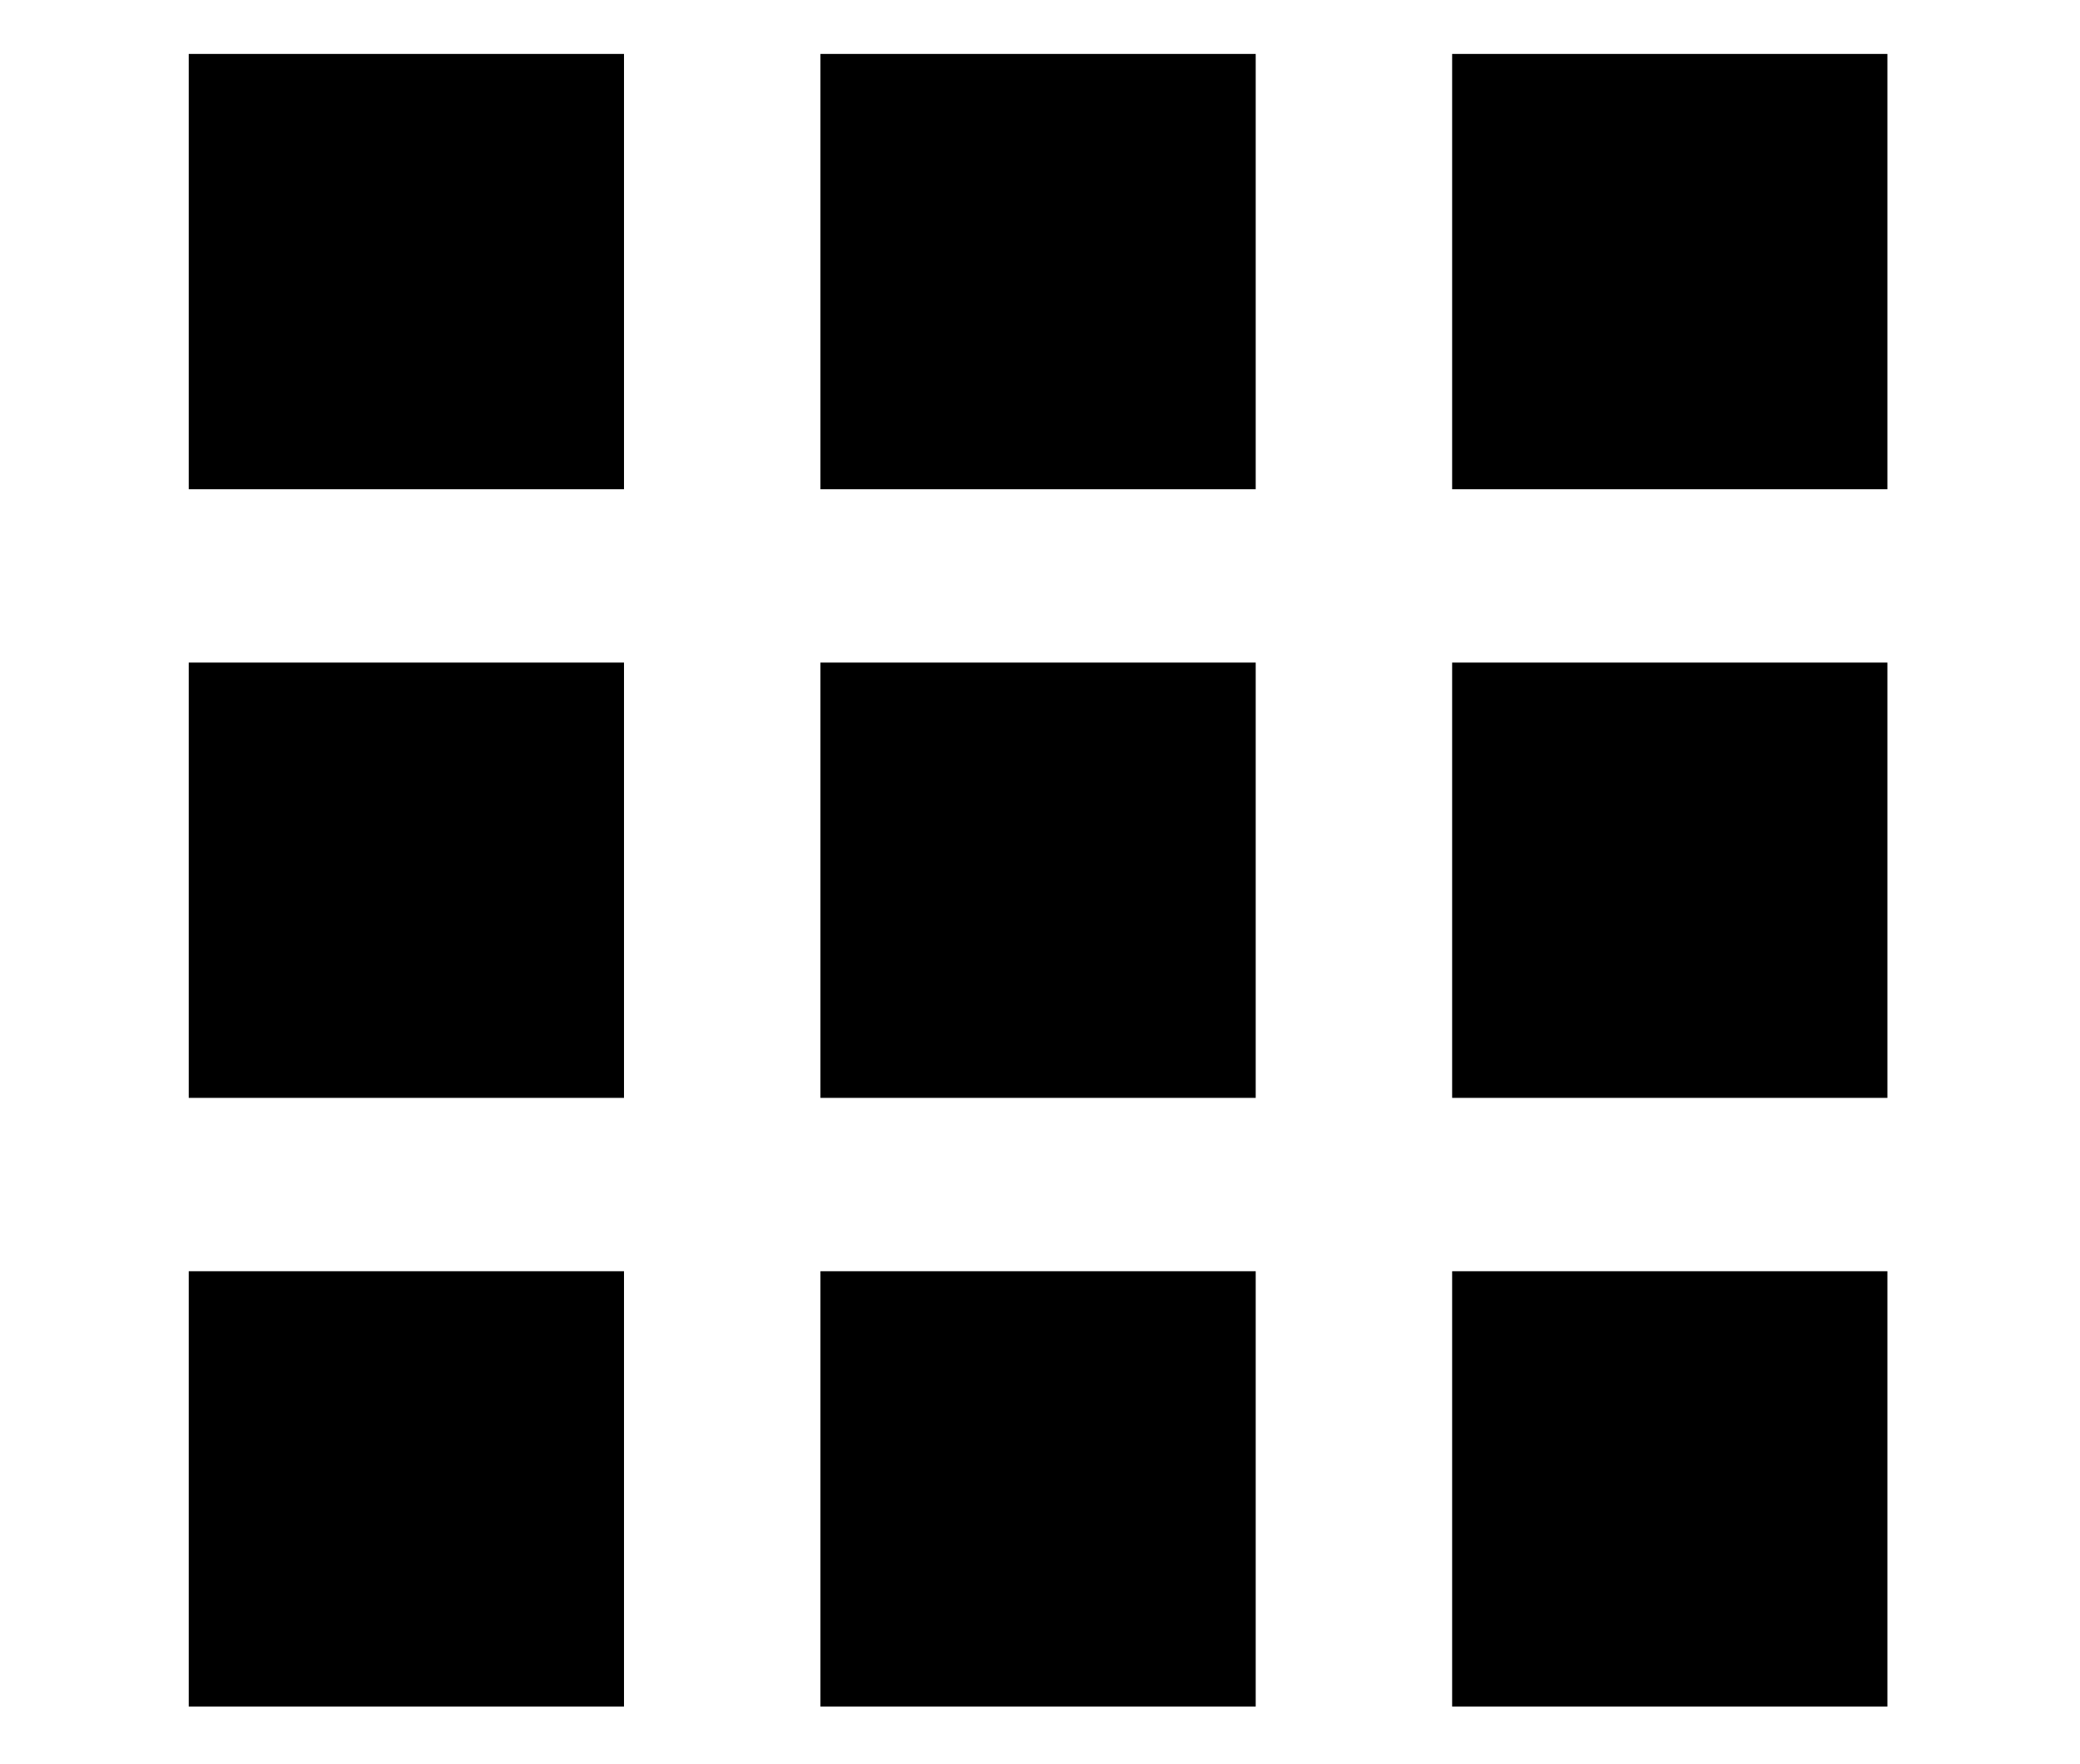 <?xml version="1.0" encoding="utf-8"?>
<!-- Generator: Adobe Illustrator 26.0.1, SVG Export Plug-In . SVG Version: 6.00 Build 0)  -->
<svg version="1.1" id="Layer_1" xmlns="http://www.w3.org/2000/svg" xmlns:xlink="http://www.w3.org/1999/xlink" x="0px" y="0px"
	 viewBox="0 0 54 45.8" style="enable-background:new 0 0 54 45.8;" xml:space="preserve">
<g>
	<rect x="4.9" y="1.4" width="11.3" height="11.3"/>
	<rect x="21.3" y="1.4" width="11.3" height="11.3"/>
	<rect x="37.7" y="1.4" width="11.3" height="11.3"/>
	<rect x="4.9" y="17.2" width="11.3" height="11.3"/>
	<rect x="21.3" y="17.2" width="11.3" height="11.3"/>
	<rect x="37.7" y="17.2" width="11.3" height="11.3"/>
	<rect x="4.9" y="33" width="11.3" height="11.3"/>
	<rect x="21.3" y="33" width="11.3" height="11.3"/>
	<rect x="37.7" y="33" width="11.3" height="11.3"/>
</g>
</svg>
